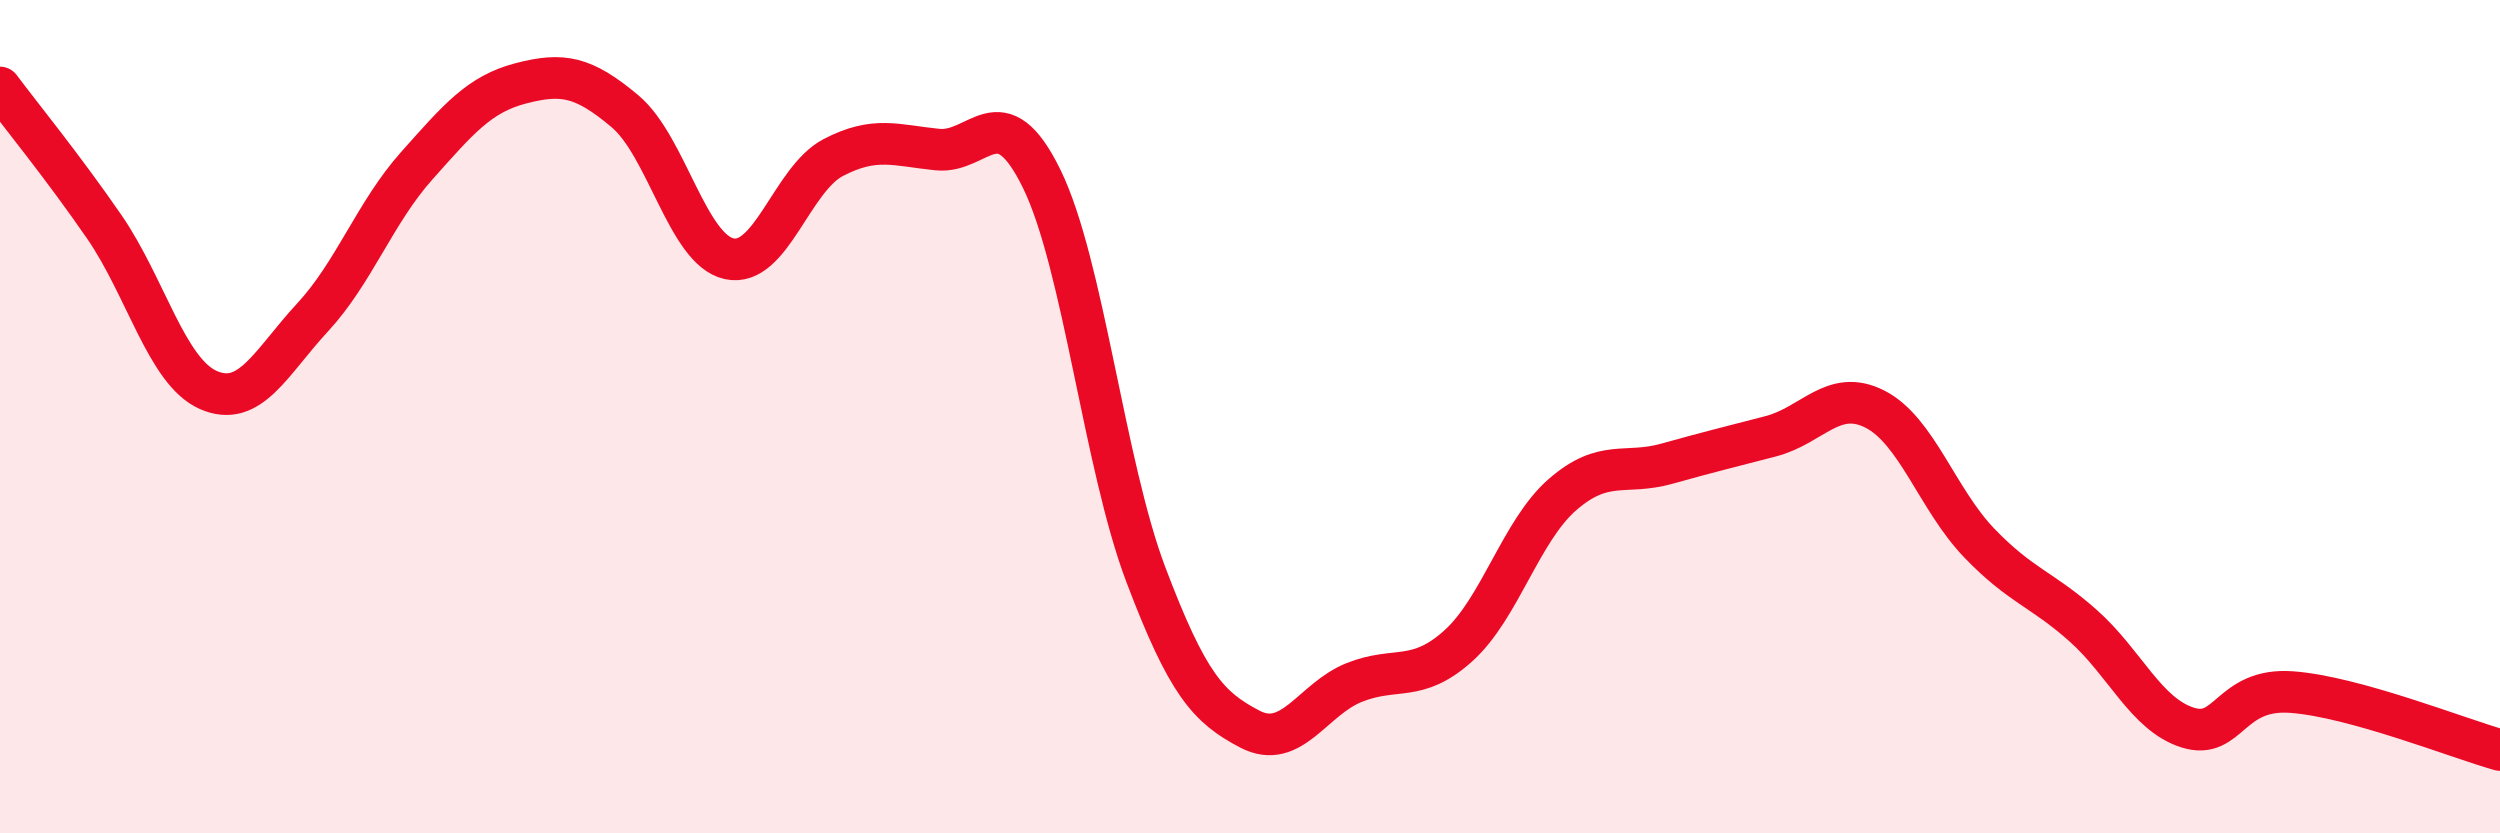 
    <svg width="60" height="20" viewBox="0 0 60 20" xmlns="http://www.w3.org/2000/svg">
      <path
        d="M 0,2.1 C 0.5,2.77 1.5,3.99 2.5,5.44 C 3.5,6.89 4,8.92 5,9.36 C 6,9.8 6.5,8.7 7.5,7.62 C 8.5,6.54 9,5.1 10,3.98 C 11,2.86 11.5,2.26 12.5,2 C 13.5,1.74 14,1.83 15,2.67 C 16,3.51 16.5,5.99 17.5,6.21 C 18.5,6.43 19,4.3 20,3.78 C 21,3.26 21.5,3.49 22.5,3.59 C 23.5,3.69 24,2.25 25,4.29 C 26,6.33 26.5,11.15 27.5,13.79 C 28.5,16.43 29,16.98 30,17.5 C 31,18.02 31.5,16.78 32.5,16.38 C 33.5,15.98 34,16.4 35,15.5 C 36,14.6 36.5,12.74 37.5,11.87 C 38.5,11 39,11.41 40,11.13 C 41,10.85 41.5,10.73 42.5,10.47 C 43.5,10.21 44,9.31 45,9.82 C 46,10.33 46.5,11.99 47.5,13.03 C 48.5,14.07 49,14.13 50,15.02 C 51,15.91 51.5,17.14 52.5,17.46 C 53.5,17.78 53.5,16.5 55,16.61 C 56.5,16.72 59,17.72 60,18L60 20L0 20Z"
        fill="#EB0A25"
        opacity="0.1"
        stroke-linecap="round"
        stroke-linejoin="round"
      />
      <path
        d="M 0,2.1 C 0.5,2.77 1.5,3.99 2.5,5.44 C 3.5,6.89 4,8.92 5,9.36 C 6,9.8 6.5,8.7 7.5,7.62 C 8.5,6.54 9,5.1 10,3.98 C 11,2.86 11.5,2.26 12.5,2 C 13.5,1.74 14,1.83 15,2.67 C 16,3.51 16.5,5.99 17.5,6.21 C 18.5,6.43 19,4.3 20,3.78 C 21,3.26 21.5,3.49 22.5,3.59 C 23.5,3.69 24,2.25 25,4.29 C 26,6.33 26.5,11.15 27.5,13.79 C 28.5,16.43 29,16.98 30,17.5 C 31,18.02 31.5,16.78 32.5,16.38 C 33.5,15.98 34,16.4 35,15.5 C 36,14.6 36.5,12.74 37.5,11.87 C 38.5,11 39,11.41 40,11.13 C 41,10.85 41.5,10.73 42.5,10.47 C 43.5,10.21 44,9.31 45,9.82 C 46,10.33 46.5,11.99 47.5,13.03 C 48.5,14.07 49,14.13 50,15.02 C 51,15.91 51.5,17.14 52.5,17.46 C 53.5,17.78 53.5,16.5 55,16.61 C 56.5,16.72 59,17.72 60,18"
        stroke="#EB0A25"
        stroke-width="1"
        fill="none"
        stroke-linecap="round"
        stroke-linejoin="round"
      />
    </svg>
  